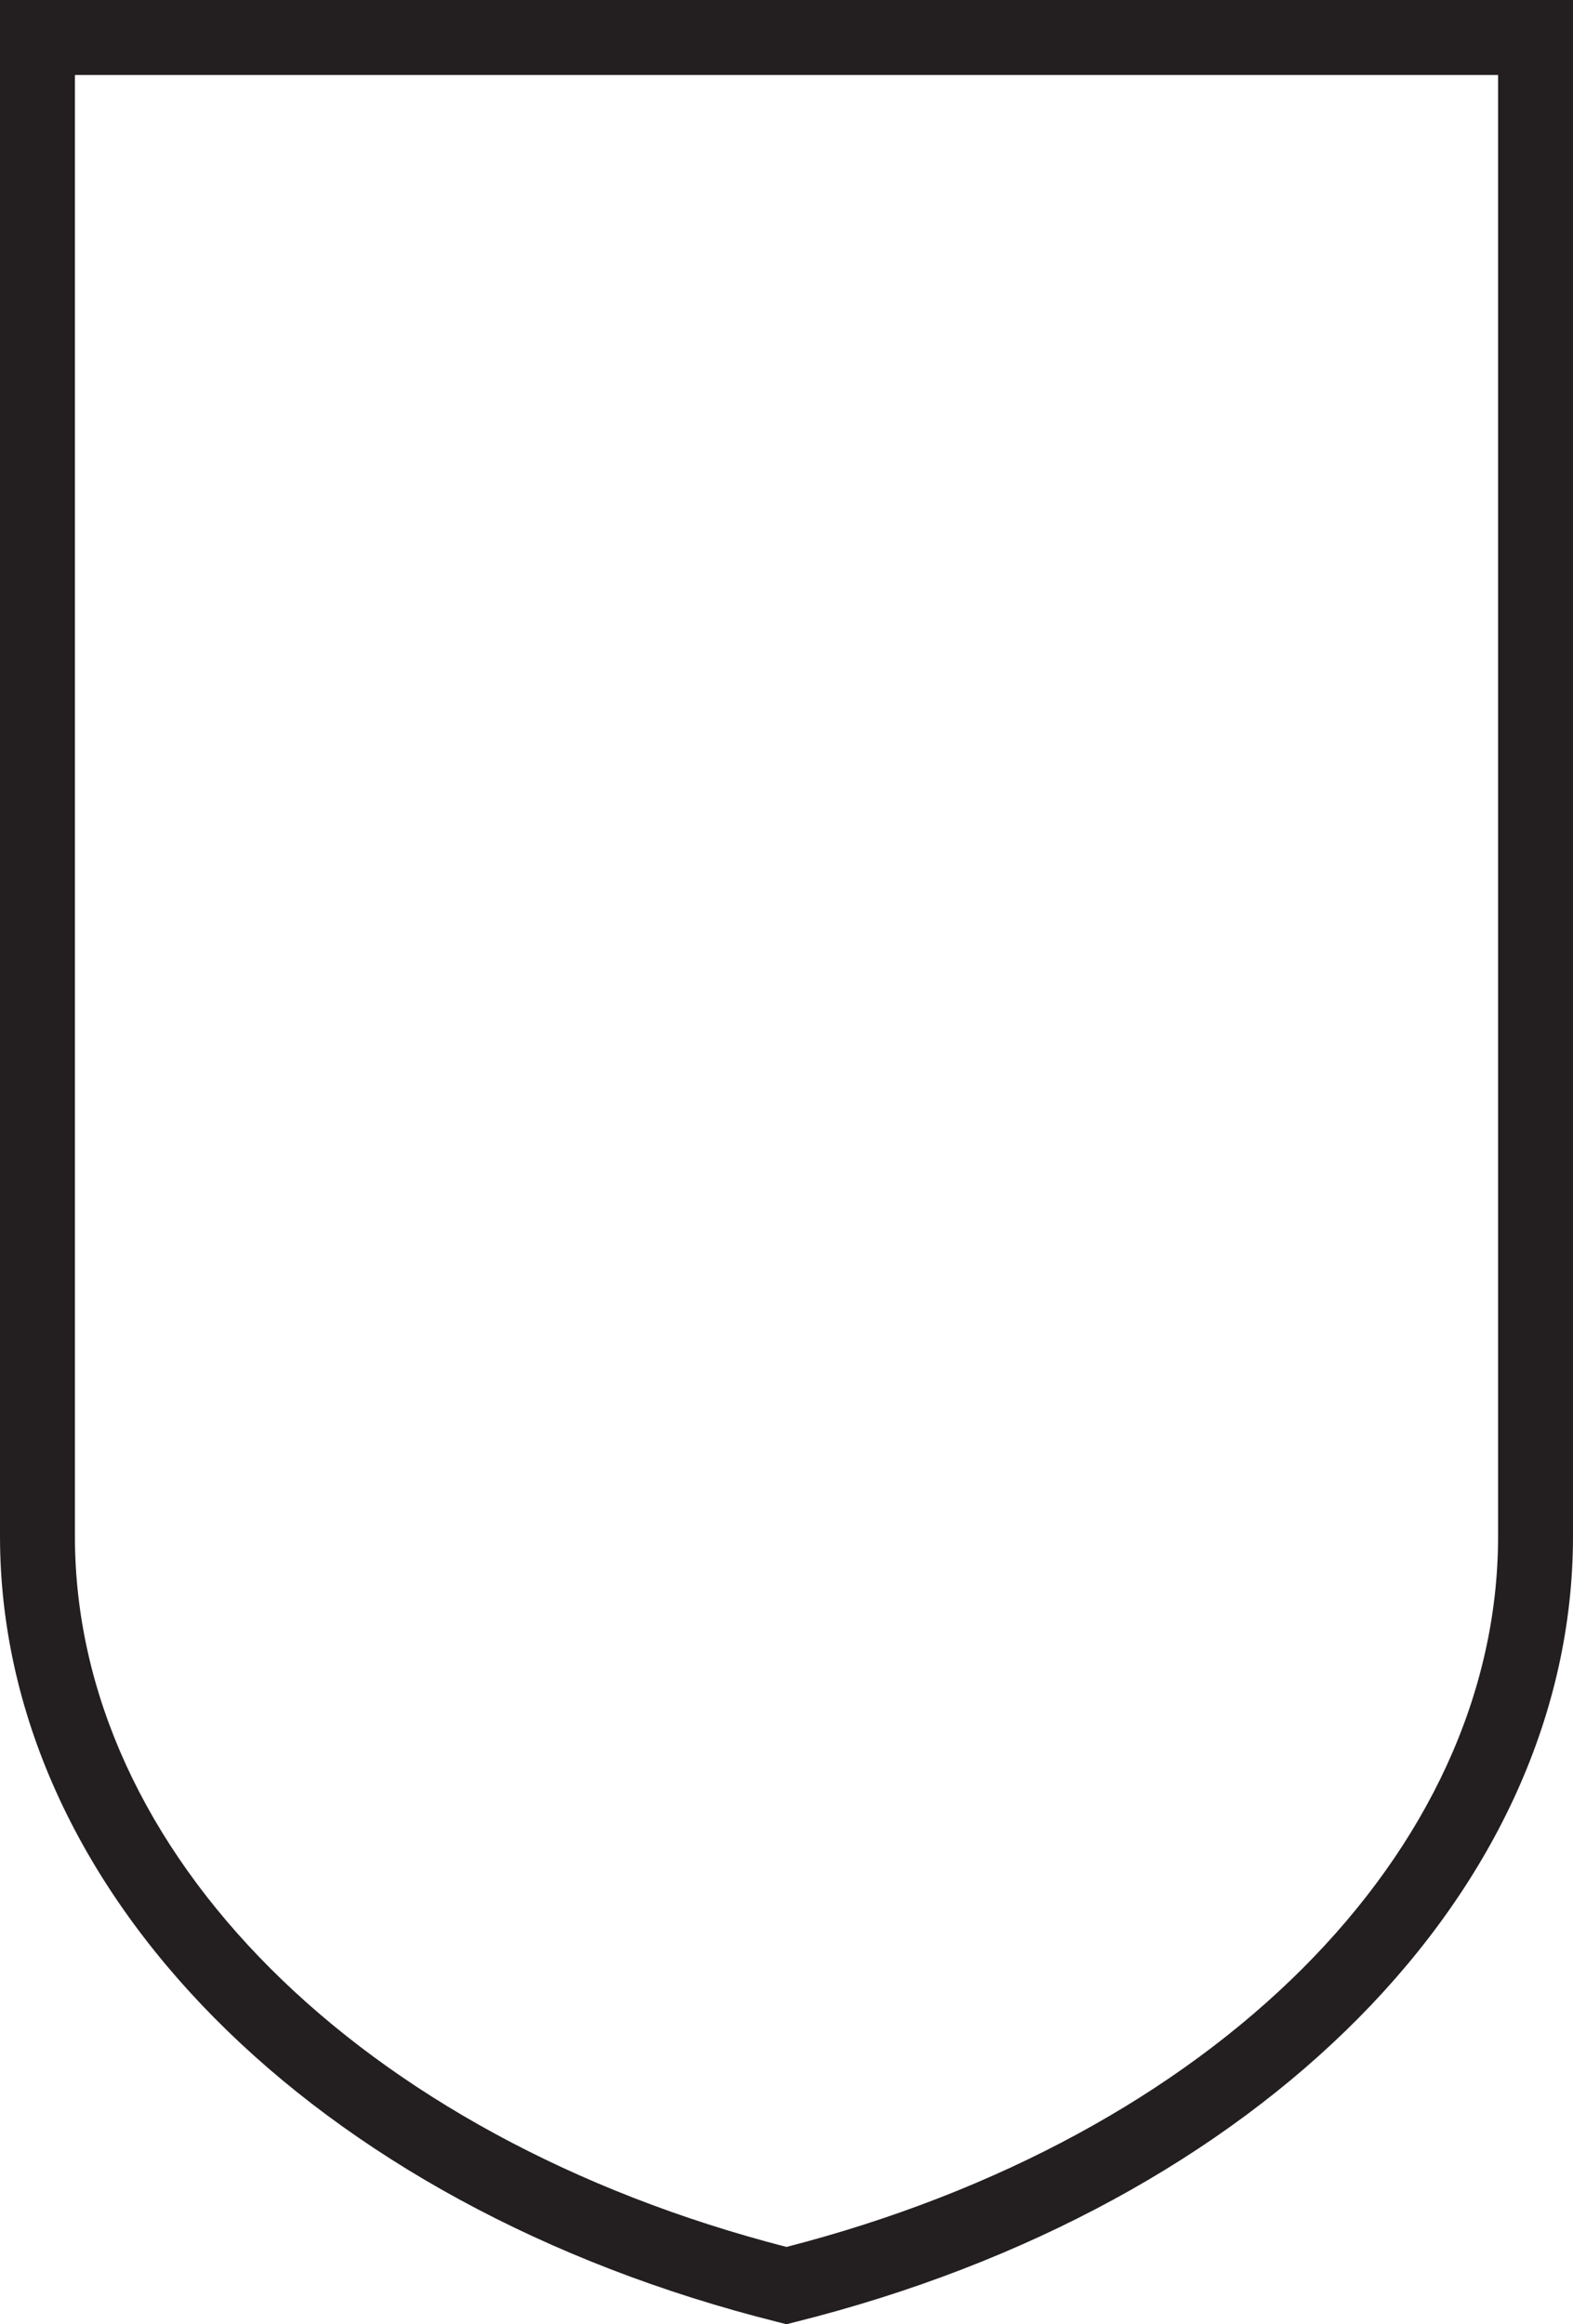 <!-- Generator: Adobe Illustrator 19.0.1, SVG Export Plug-In  -->
<svg version="1.1"
	 xmlns="http://www.w3.org/2000/svg" xmlns:xlink="http://www.w3.org/1999/xlink" xmlns:a="http://ns.adobe.com/AdobeSVGViewerExtensions/3.0/"
	 x="0px" y="0px" width="38.889px" height="57.437px" viewBox="0 0 38.889 57.437"
	 style="enable-background:new 0 0 38.889 57.437;" xml:space="preserve">
<style type="text/css">
	.st0{fill:#231F20;}
</style>
<defs>
</defs>
<g>
	<path class="st0" d="M19.444,57.437l-0.225-0.057C7.724,54.5,0,46.696,0,37.963V0h38.889v37.963
		c0,8.733-7.724,16.537-19.219,19.417L19.444,57.437z M1.852,1.853v36.11c0,7.815,7.06,14.851,17.592,17.564
		c10.533-2.713,17.593-9.749,17.593-17.564V1.853H1.852z"/>
</g>
</svg>